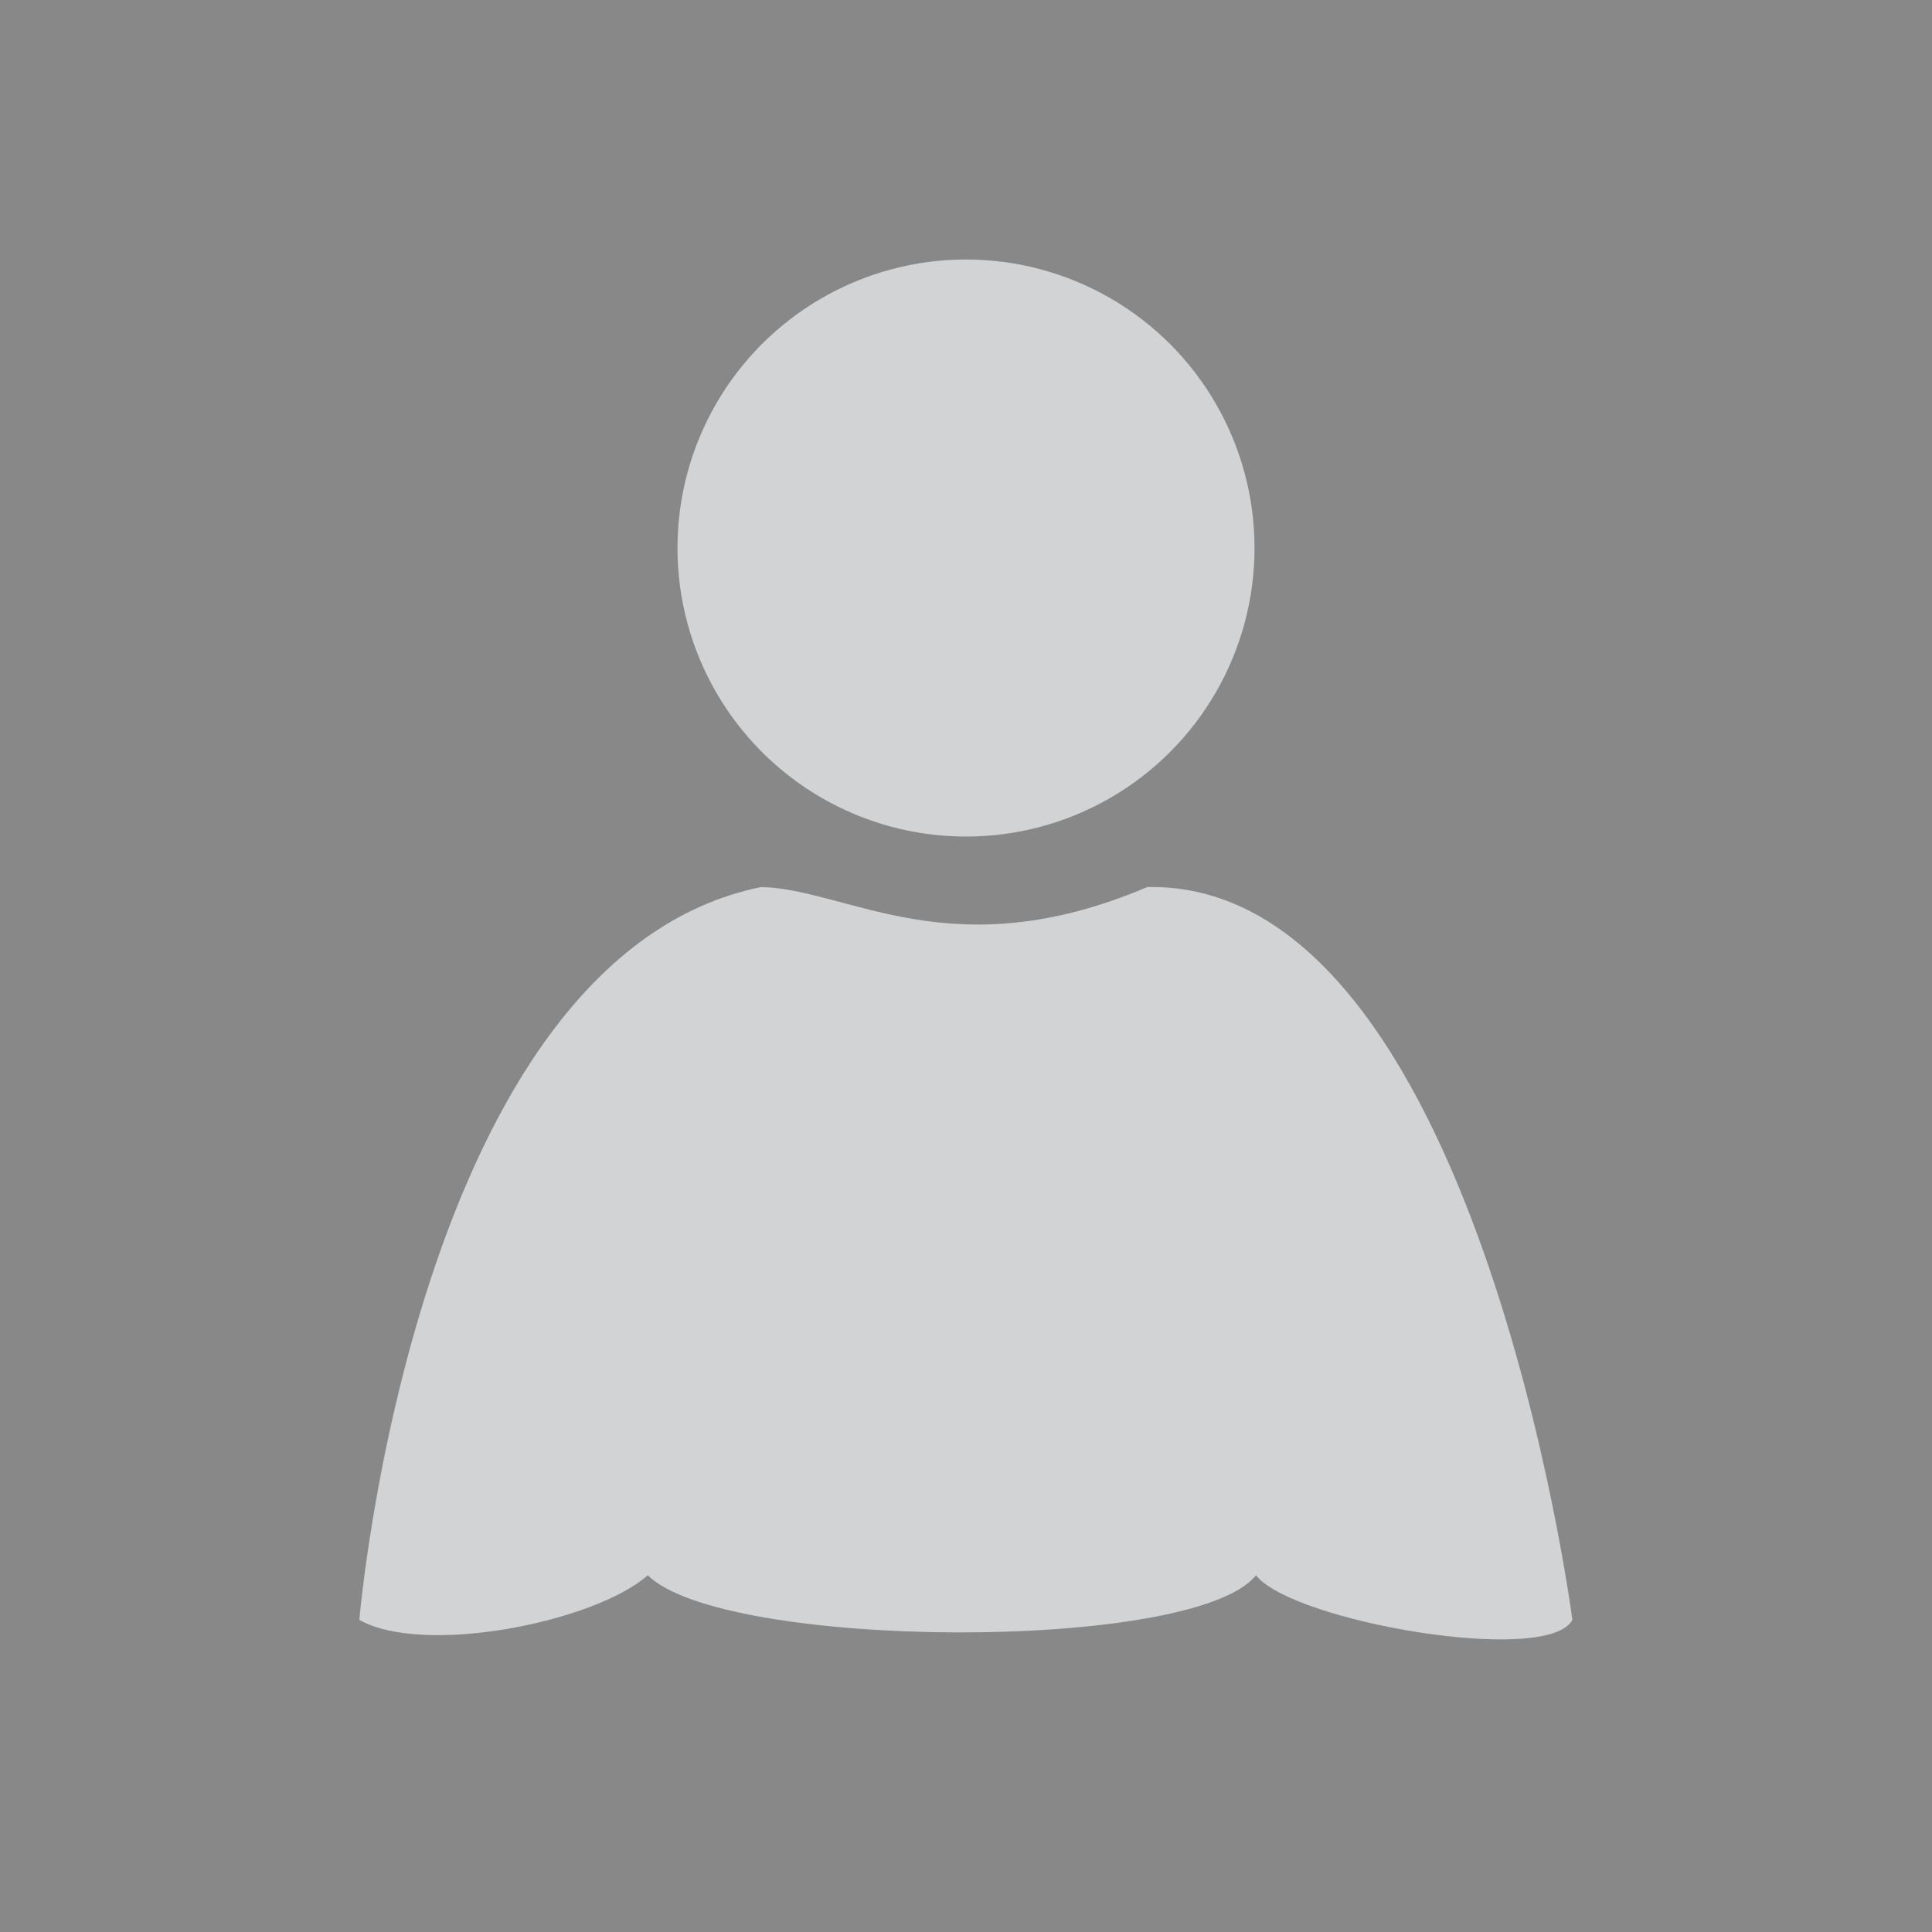 <svg id="Layer_1" data-name="Layer 1" xmlns="http://www.w3.org/2000/svg" viewBox="0 0 500 500">
	<defs>
		<style>.cls-1{fill:#888;}.cls-2{fill:#d1d3d4;}</style>
	</defs>
	<rect class="cls-1" width="500" height="500"/>
	<path class="cls-2" d="M93,419.22s14.38-171.39,104-189.66c22.68.55,49.23,21.57,99.93,0,85.18-1.66,110,189.66,110,189.66-6.3,12-72.68.4-81.88-11.55-16,20.1-138,19.36-157.39,0C153.87,419.84,109.62,428.63,93,419.22Z"/>
	<circle class="cls-2" cx="250" cy="141.83" r="74.67"/>
</svg>